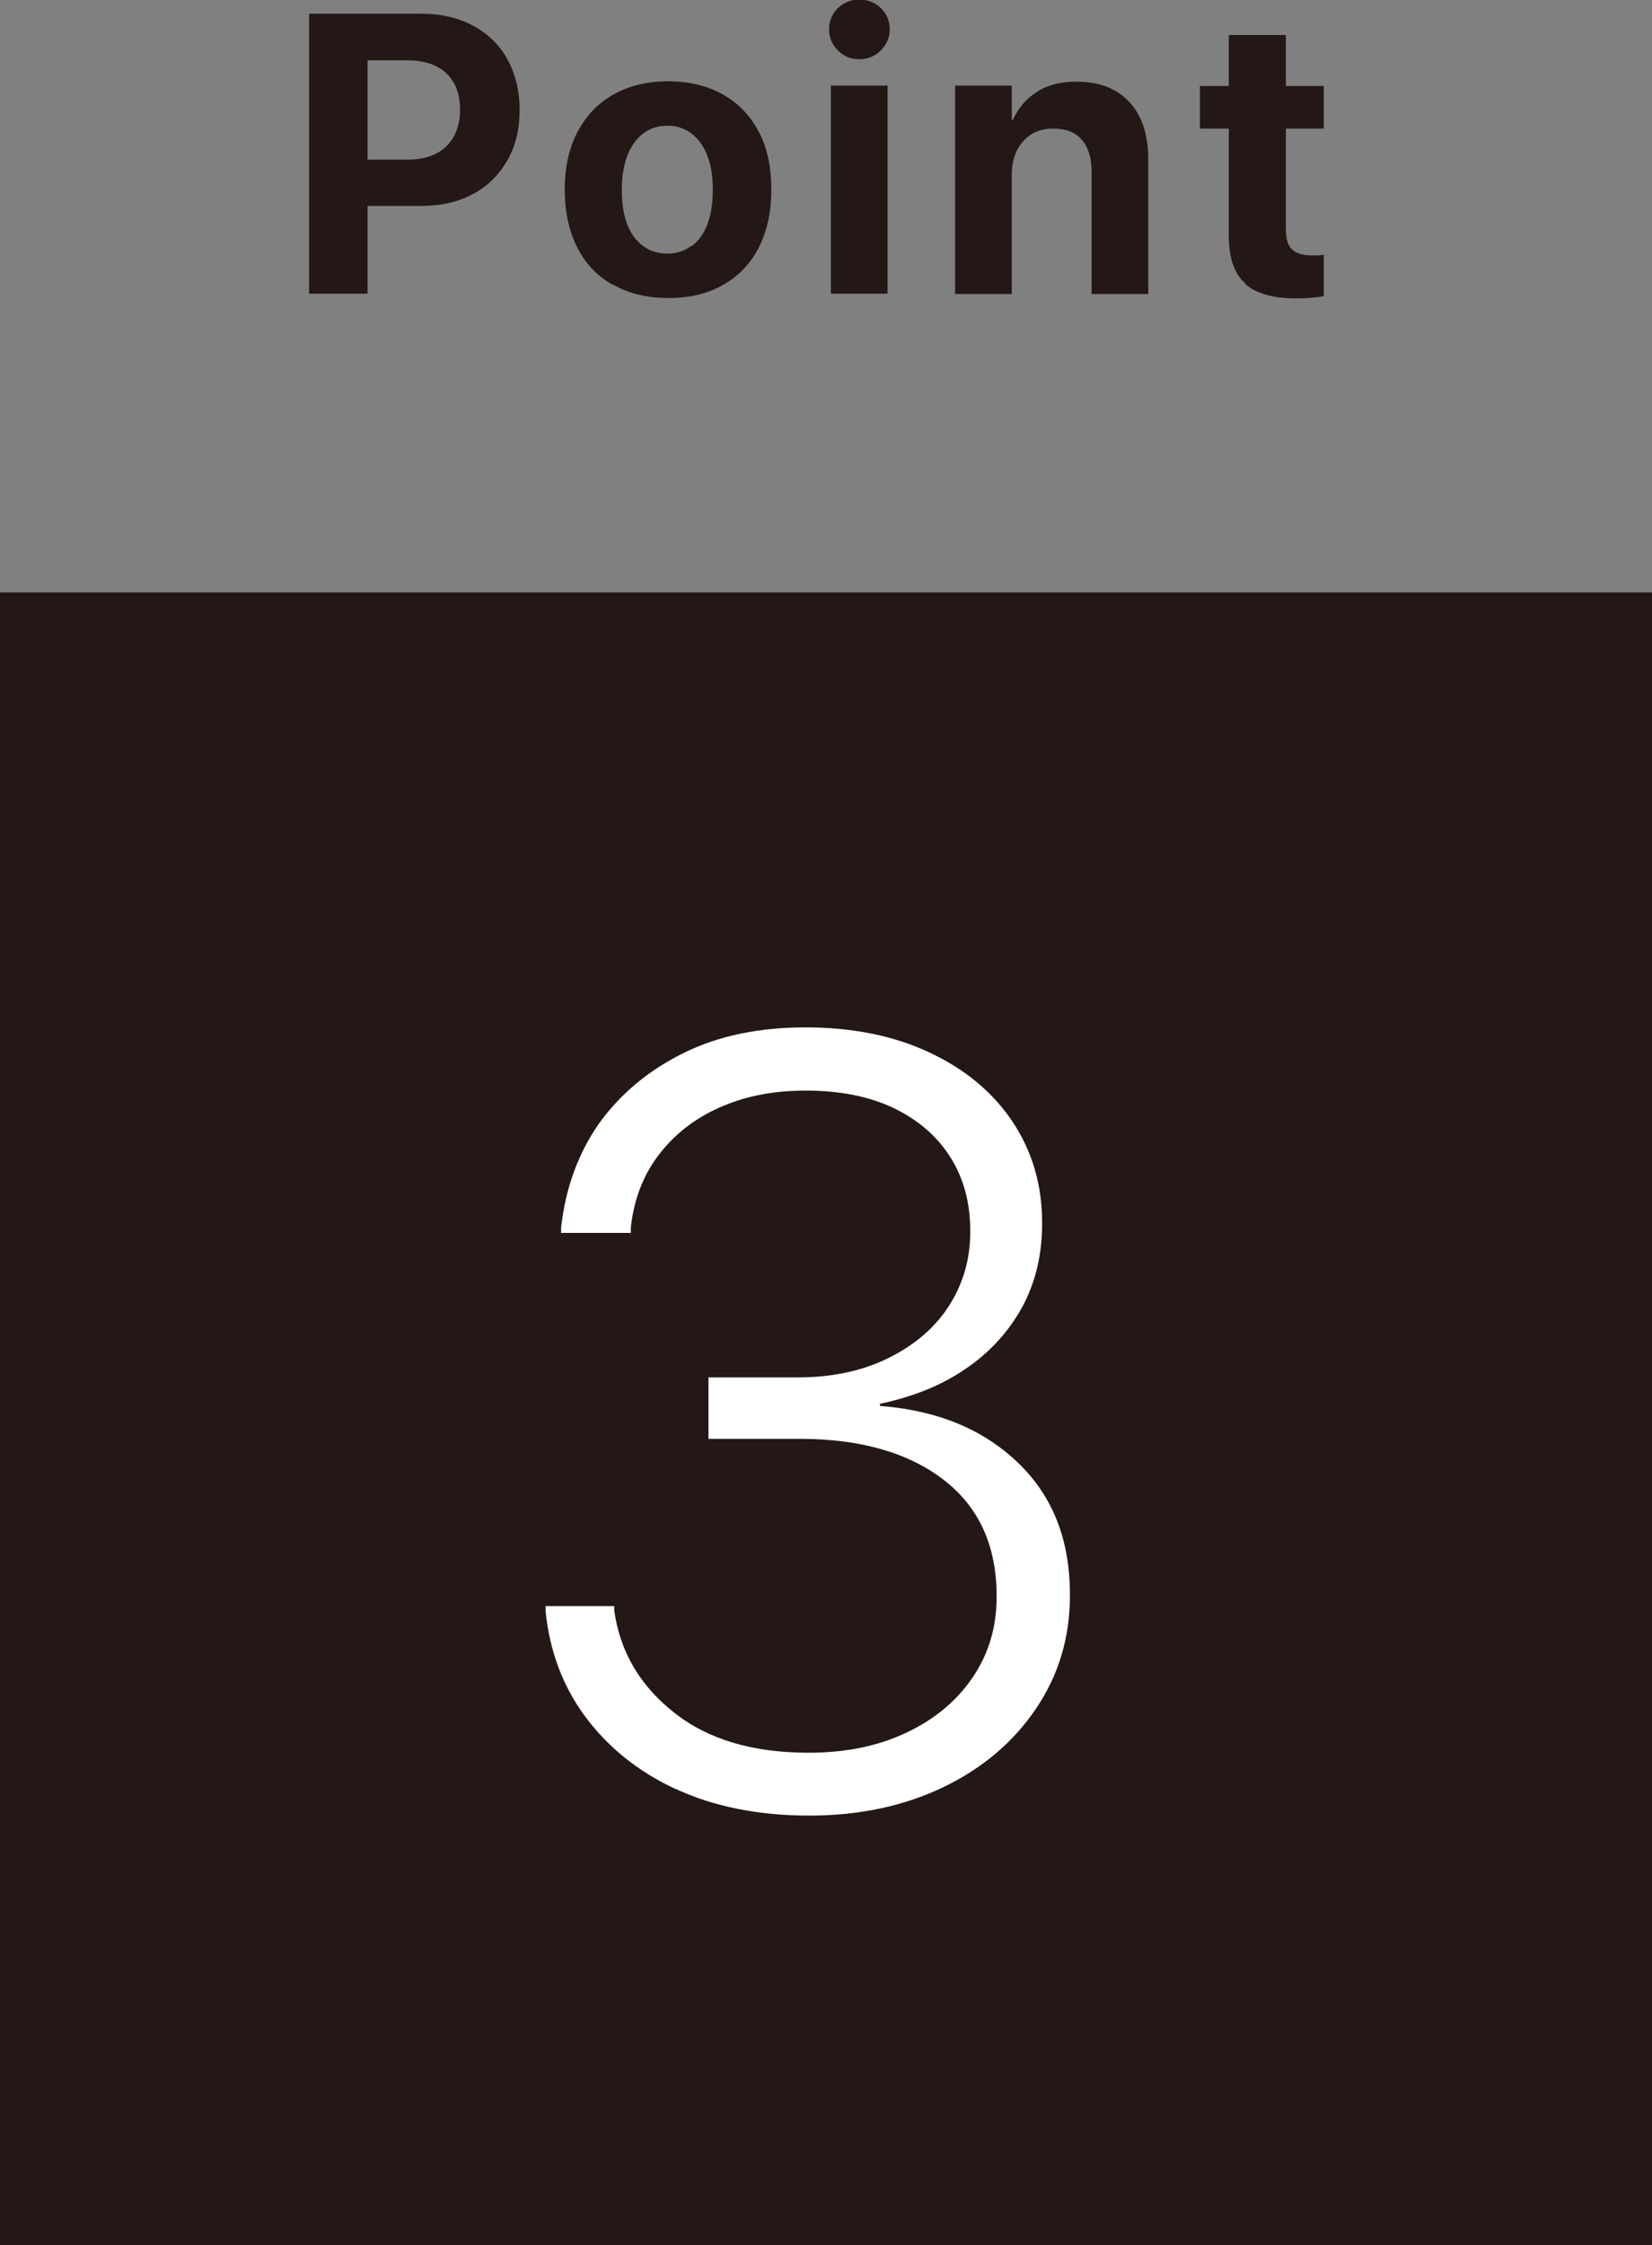 <?xml version="1.0" encoding="UTF-8"?>
<svg id="_レイヤー_2" data-name="レイヤー 2" xmlns="http://www.w3.org/2000/svg" viewBox="0 0 45.75 62.15">
  <rect x="0" y="0" width="45.75" height="62.15" fill="#808080" stroke="none"/>
  <defs>
    <style>
      .cls-1 {
        fill: #231815;
      }

      .cls-2 {
        fill: #fff;
      }
    </style>
  </defs>
  <g id="layout">
    <g>
      <g>
        <path class="cls-1" d="M8.56.38h1.62v7.75h-1.62V.38ZM9.37,4.42h1.9c.47,0,.83-.12,1.08-.36s.39-.58.39-1.01h0c0-.46-.13-.79-.39-1.03s-.62-.35-1.08-.35h-1.9V.38h2.3c.54,0,1.02.11,1.43.33s.73.53.95.93.34.86.34,1.4h0c0,.54-.11,1-.34,1.4-.23.4-.54.71-.95.93-.41.22-.88.33-1.43.33h-2.3v-1.27Z"/>
        <path class="cls-1" d="M16.98,7.89c-.43-.24-.76-.58-.99-1.03s-.35-.99-.35-1.61h0c0-.63.12-1.16.36-1.61.24-.45.57-.79,1-1.03.43-.24.93-.36,1.5-.36s1.08.12,1.51.36c.43.24.76.58,1,1.03s.35.98.35,1.6h0c0,.64-.12,1.17-.35,1.62-.23.45-.57.79-.99,1.03s-.93.36-1.51.36-1.09-.12-1.51-.36ZM19.16,6.81c.19-.14.33-.34.43-.6.1-.26.15-.58.15-.96h0c0-.38-.05-.7-.16-.96-.1-.26-.25-.46-.44-.6-.19-.14-.41-.21-.66-.21s-.47.07-.66.21c-.19.14-.33.34-.44.6-.1.26-.16.58-.16.95h0c0,.39.05.71.15.97.1.26.25.46.44.6.19.14.41.21.67.21s.47-.07.66-.21Z"/>
        <path class="cls-1" d="M23.2,1.39c-.16-.16-.24-.35-.24-.58s.08-.42.24-.58c.16-.16.36-.24.6-.24s.44.08.6.24c.16.16.24.35.24.58s-.08.41-.24.58c-.16.16-.36.25-.6.25s-.44-.08-.6-.25ZM23.01,2.37h1.57v5.76h-1.57V2.37Z"/>
        <path class="cls-1" d="M26.45,2.37h1.57v.95h.03c.15-.33.37-.59.67-.78.29-.19.66-.28,1.09-.28.63,0,1.12.19,1.47.57.35.38.52.91.52,1.59v3.72h-1.57v-3.39c0-.38-.09-.67-.27-.88-.18-.21-.44-.31-.79-.31-.23,0-.44.05-.61.16-.17.11-.31.26-.4.45s-.14.41-.14.66v3.31h-1.57V2.37Z"/>
        <path class="cls-1" d="M34.49,7.85c-.31-.27-.46-.71-.46-1.33v-2.96h-.8v-1.18h.8V.97h1.58v1.41h1.05v1.18h-1.05v2.79c0,.27.06.46.18.56.12.11.3.16.53.16.07,0,.13,0,.19,0,.05,0,.1-.01.15-.02v1.15c-.09.01-.19.03-.32.04-.13.01-.27.02-.44.02-.64,0-1.11-.13-1.42-.4Z"/>
      </g>
      <rect class="cls-1" y="16.4" width="45.75" height="45.75"/>
      <path class="cls-2" d="M18.7,49.52c-1.05-.49-1.88-1.17-2.5-2.01s-.98-1.82-1.09-2.9v-.15s1.9,0,1.9,0v.12c.16,1.14.71,2.08,1.66,2.83s2.19,1.11,3.73,1.11c1.03,0,1.93-.19,2.71-.56s1.39-.88,1.83-1.53c.44-.65.66-1.39.66-2.22v-.03c0-1.39-.49-2.46-1.46-3.21s-2.3-1.14-3.99-1.14h-2.53v-1.7h2.46c.94,0,1.77-.17,2.49-.52.72-.35,1.29-.82,1.69-1.43s.61-1.3.61-2.08v-.03c0-.79-.19-1.47-.56-2.05s-.9-1.03-1.57-1.35-1.49-.48-2.42-.48-1.71.16-2.42.48-1.26.77-1.68,1.33-.67,1.23-.75,1.98v.15h-1.93v-.15c.12-1.09.47-2.05,1.05-2.88.59-.82,1.37-1.47,2.34-1.95s2.1-.71,3.38-.71,2.45.23,3.44.7c.98.46,1.75,1.1,2.29,1.91s.82,1.74.82,2.8v.03c0,.87-.19,1.64-.56,2.32-.38.68-.9,1.25-1.57,1.7-.67.46-1.46.77-2.36.96v.06c1.58.12,2.85.64,3.82,1.57s1.44,2.14,1.44,3.65v.03c0,1.16-.31,2.2-.94,3.13-.62.92-1.48,1.65-2.56,2.17s-2.32.79-3.72.79-2.65-.25-3.7-.74Z"/>
    </g>
  </g>
</svg>